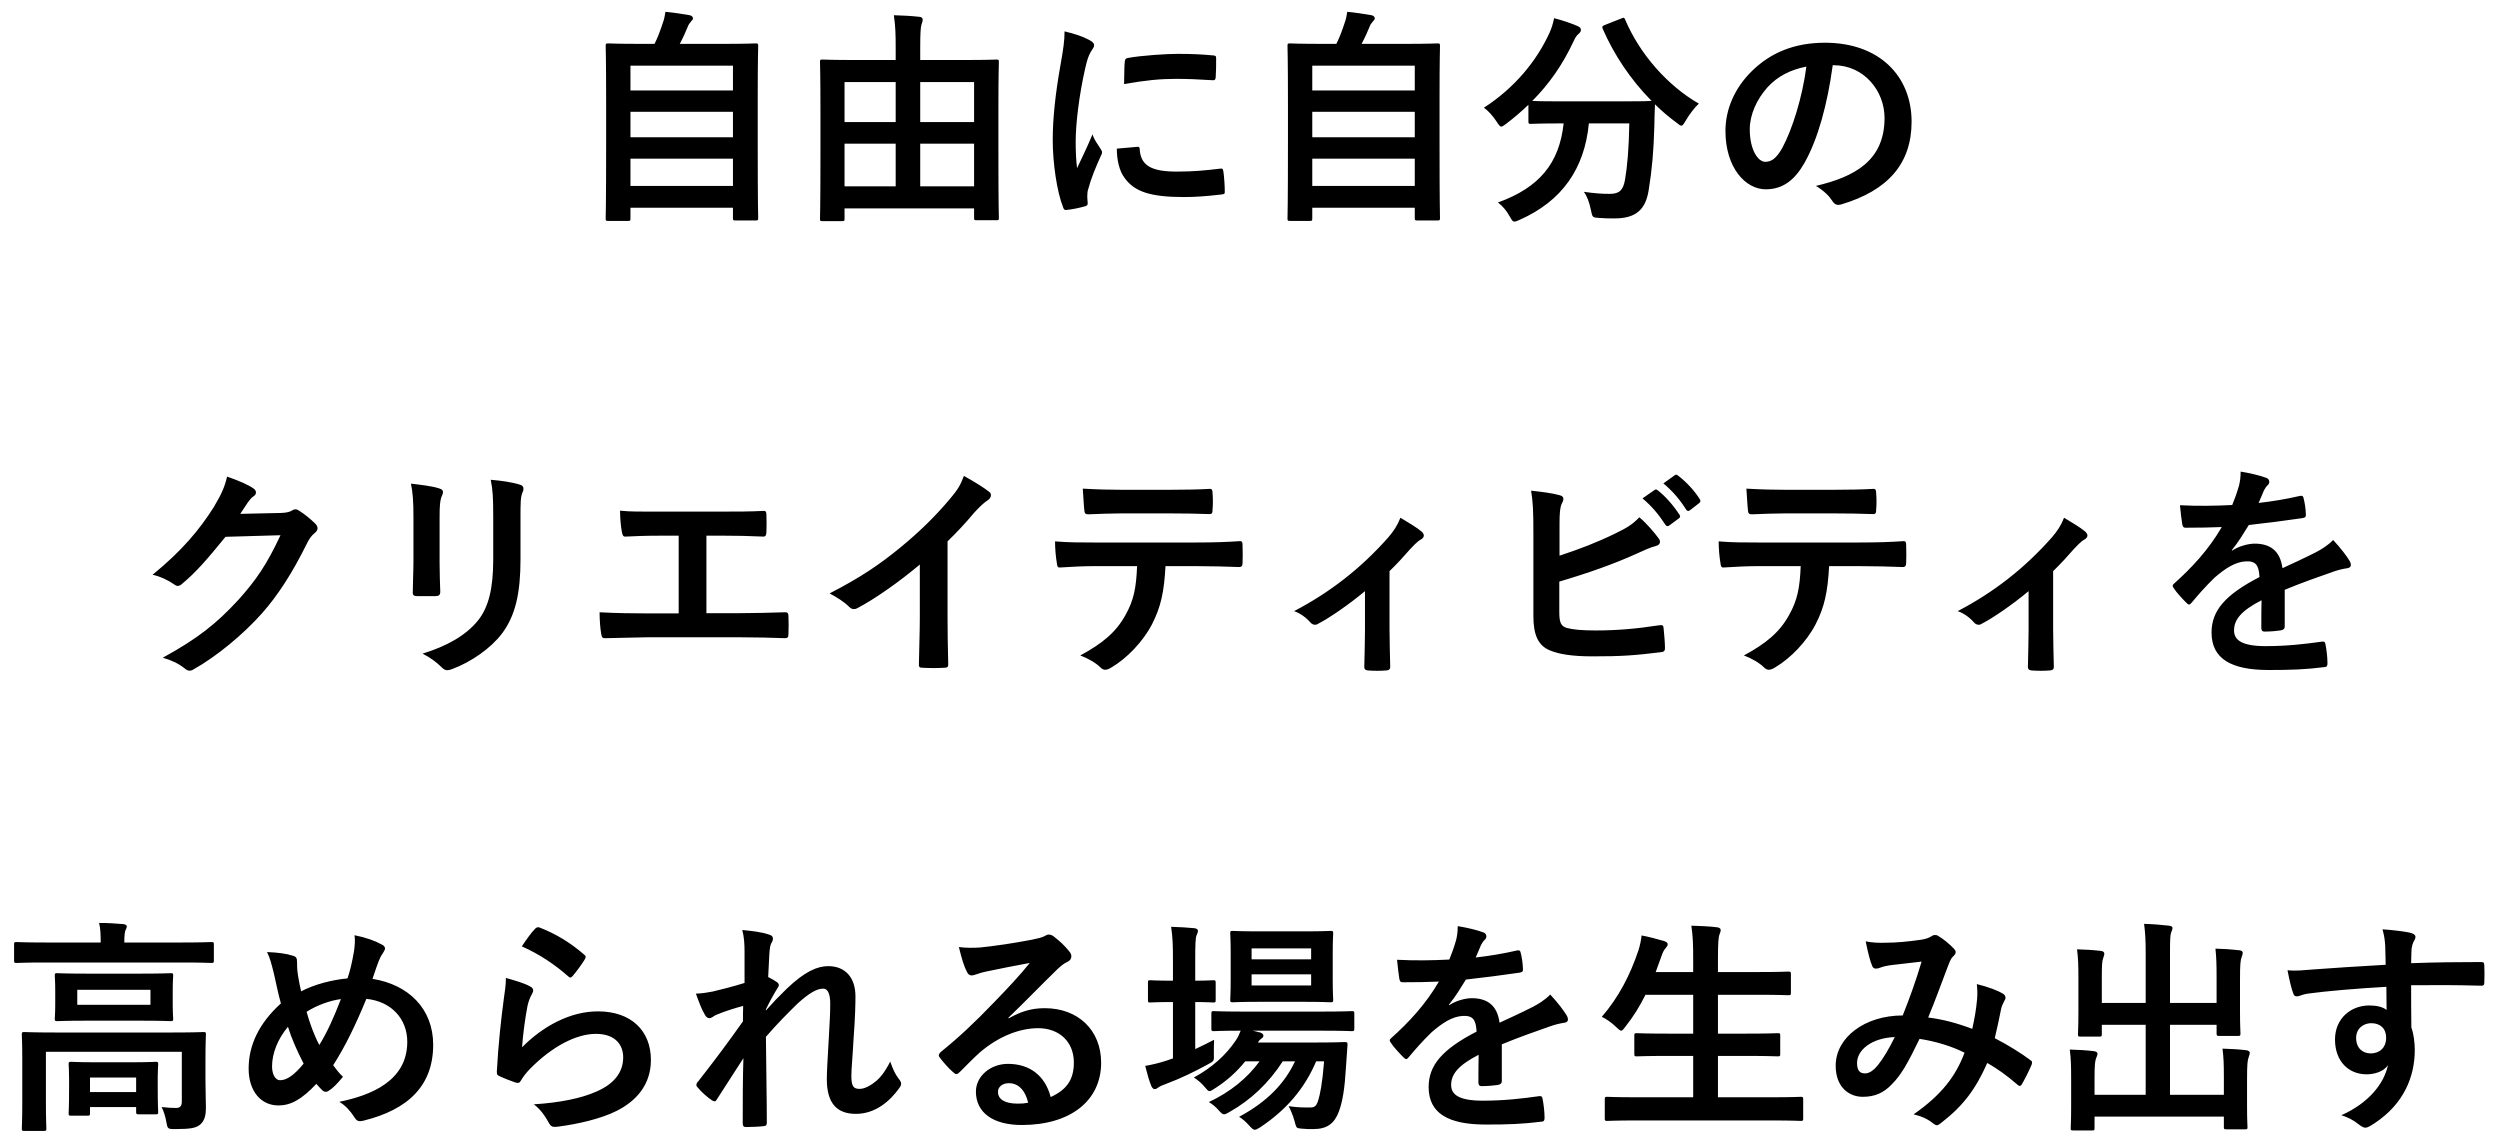 <svg width="110" height="50" viewBox="0 0 110 50" fill="none" xmlns="http://www.w3.org/2000/svg">
<path d="M27.63 9.72C27.73 9.72 27.74 9.71 27.74 9.61V9.14H32.25V9.59C32.25 9.69 32.26 9.7 32.36 9.7H33.25C33.35 9.7 33.36 9.69 33.36 9.59C33.36 9.54 33.34 9.01 33.34 6.34V4.23C33.34 2.64 33.36 2.08 33.36 2.02C33.36 1.92 33.35 1.91 33.25 1.91C33.18 1.91 32.83 1.93 31.86 1.93H29.91C30.07 1.63 30.16 1.42 30.26 1.18C30.29 1.09 30.34 1.02 30.41 0.94C30.45 0.9 30.49 0.86 30.49 0.8C30.49 0.75 30.44 0.69 30.35 0.67C30.06 0.62 29.62 0.55 29.28 0.52C29.25 0.71 29.22 0.86 29.17 0.99C29.05 1.35 28.96 1.61 28.8 1.93H28.15C27.18 1.93 26.83 1.91 26.76 1.91C26.66 1.91 26.65 1.92 26.65 2.02C26.65 2.09 26.67 2.64 26.67 4.5V6.35C26.67 9.02 26.65 9.55 26.65 9.61C26.65 9.71 26.66 9.72 26.76 9.72H27.63ZM27.74 8.18V6.98H32.25V8.18H27.74ZM27.74 6.04V4.92H32.25V6.04H27.74ZM27.74 2.89H32.25V3.98H27.74V2.89ZM37.05 9.73C37.15 9.73 37.16 9.72 37.16 9.63V9.17H42.86V9.59C42.86 9.68 42.87 9.69 42.97 9.69H43.84C43.94 9.69 43.95 9.68 43.95 9.59C43.95 9.53 43.93 9.07 43.93 6.69V4.74C43.93 3.27 43.95 2.79 43.95 2.73C43.95 2.63 43.94 2.62 43.84 2.62C43.77 2.62 43.44 2.64 42.48 2.64H40.49V2.1C40.49 1.42 40.51 1.23 40.54 1.1C40.57 1 40.6 0.93 40.6 0.86C40.6 0.8 40.54 0.74 40.45 0.74C40.1 0.7 39.71 0.68 39.33 0.67C39.4 1.16 39.41 1.5 39.41 2.11V2.64H37.55C36.59 2.64 36.26 2.62 36.19 2.62C36.09 2.62 36.08 2.63 36.08 2.73C36.08 2.79 36.1 3.27 36.1 4.97V6.71C36.1 9.1 36.08 9.56 36.08 9.63C36.08 9.72 36.09 9.73 36.19 9.73H37.05ZM40.49 8.2V6.32H42.86V8.2H40.49ZM37.16 8.2V6.32H39.41V8.2H37.16ZM42.86 3.61V5.37H40.49V3.61H42.86ZM37.16 3.61H39.41V5.37H37.16V3.61ZM46.84 1.38C46.84 1.8 46.79 2.13 46.66 2.87C46.43 4.16 46.32 5.25 46.32 6.15C46.32 7.16 46.5 8.43 46.78 9.13C46.8 9.2 46.84 9.25 46.91 9.24C47.2 9.21 47.48 9.15 47.73 9.08C47.82 9.06 47.86 9.02 47.86 8.95C47.86 8.87 47.84 8.79 47.84 8.67C47.84 8.53 47.85 8.42 47.87 8.36C48.02 7.8 48.21 7.37 48.44 6.85C48.47 6.8 48.49 6.76 48.49 6.69C48.49 6.65 48.45 6.59 48.42 6.54C48.28 6.32 48.15 6.16 48.07 5.91C47.78 6.61 47.6 6.94 47.39 7.4C47.35 7.05 47.33 6.72 47.33 6.23C47.33 5.47 47.47 4.24 47.75 3C47.84 2.61 47.89 2.47 47.99 2.29C48.12 2.09 48.14 2.06 48.14 1.99C48.14 1.9 48.08 1.84 47.91 1.75C47.61 1.59 47.29 1.49 46.84 1.38ZM49.14 6.54C49.14 7.01 49.24 7.52 49.49 7.84C49.92 8.43 50.61 8.67 52.09 8.67C52.56 8.67 53.04 8.64 53.72 8.56C53.89 8.54 53.89 8.53 53.89 8.41C53.89 8.15 53.86 7.76 53.83 7.55C53.81 7.42 53.79 7.41 53.69 7.42C53.02 7.5 52.53 7.55 51.78 7.55C50.69 7.55 50.21 7.3 50.15 6.61C50.15 6.5 50.13 6.45 50.05 6.46L49.14 6.54ZM49.46 3.7C50.41 3.53 51.06 3.47 51.73 3.47C52.24 3.47 52.76 3.49 53.36 3.53C53.45 3.54 53.48 3.5 53.49 3.41C53.51 3.13 53.51 2.86 53.51 2.56C53.51 2.46 53.49 2.44 53.28 2.43C52.86 2.39 52.4 2.37 51.8 2.37C51.34 2.37 50.22 2.44 49.63 2.55C49.53 2.57 49.5 2.6 49.49 2.72C49.47 2.89 49.47 3.14 49.46 3.7ZM57.63 9.72C57.73 9.72 57.74 9.71 57.74 9.61V9.14H62.25V9.59C62.25 9.69 62.26 9.7 62.36 9.7H63.25C63.35 9.7 63.36 9.69 63.36 9.59C63.36 9.54 63.34 9.01 63.34 6.34V4.23C63.34 2.64 63.36 2.08 63.36 2.02C63.36 1.92 63.35 1.91 63.25 1.91C63.18 1.91 62.83 1.93 61.86 1.93H59.91C60.07 1.63 60.16 1.42 60.26 1.18C60.29 1.09 60.34 1.02 60.41 0.94C60.45 0.9 60.49 0.86 60.49 0.8C60.49 0.75 60.44 0.69 60.35 0.67C60.06 0.62 59.62 0.55 59.28 0.52C59.25 0.71 59.22 0.86 59.17 0.99C59.05 1.35 58.96 1.61 58.8 1.93H58.15C57.18 1.93 56.83 1.91 56.76 1.91C56.66 1.91 56.65 1.92 56.65 2.02C56.65 2.09 56.67 2.64 56.67 4.5V6.35C56.67 9.02 56.65 9.55 56.65 9.61C56.65 9.71 56.66 9.72 56.76 9.72H57.63ZM57.74 8.18V6.98H62.25V8.18H57.74ZM57.74 6.04V4.92H62.25V6.04H57.74ZM57.74 2.89H62.25V3.98H57.74V2.89ZM70.61 1.1C70.5 1.15 70.48 1.16 70.52 1.27C71.02 2.41 71.74 3.5 72.67 4.44C72.57 4.45 72.24 4.46 71.37 4.46H68.68C67.91 4.46 67.56 4.45 67.42 4.44C68.14 3.72 68.75 2.87 69.25 1.79C69.32 1.64 69.38 1.55 69.48 1.47C69.53 1.42 69.56 1.38 69.56 1.32C69.56 1.25 69.53 1.2 69.42 1.15C69.15 1.03 68.74 0.89 68.38 0.8C68.33 1.05 68.27 1.24 68.18 1.44C67.61 2.69 66.64 3.87 65.29 4.74C65.46 4.85 65.69 5.1 65.85 5.35C65.95 5.5 65.99 5.57 66.06 5.57C66.11 5.57 66.17 5.52 66.28 5.44C66.62 5.18 66.94 4.91 67.25 4.61V5.34C67.25 5.44 67.26 5.45 67.36 5.45C67.42 5.45 67.74 5.43 68.68 5.43H68.8C68.61 7.19 67.73 8.25 65.91 8.91C66.1 9.05 66.29 9.27 66.42 9.51C66.52 9.68 66.55 9.75 66.63 9.75C66.69 9.75 66.76 9.72 66.87 9.67C68.72 8.85 69.72 7.43 69.91 5.43H71.69C71.67 6.56 71.6 7.33 71.5 7.91C71.42 8.37 71.25 8.53 70.83 8.53C70.48 8.53 70.19 8.51 69.69 8.44C69.83 8.63 69.93 8.9 70 9.24C70.07 9.57 70.06 9.57 70.37 9.59C70.61 9.61 70.8 9.61 71.05 9.61C72.03 9.61 72.41 9.17 72.54 8.38C72.69 7.45 72.76 6.65 72.79 5.58C72.8 5.23 72.8 4.88 72.82 4.59C73.11 4.88 73.43 5.15 73.77 5.4C73.87 5.48 73.93 5.53 73.98 5.53C74.04 5.53 74.08 5.46 74.17 5.31C74.34 5.02 74.57 4.72 74.75 4.56C73.39 3.78 72.16 2.4 71.51 0.87C71.47 0.77 71.45 0.76 71.32 0.82L70.61 1.1ZM80.68 2.87C82.02 2.87 82.92 4 82.92 5.19C82.92 7.08 81.59 7.78 79.9 8.18C80.28 8.41 80.49 8.64 80.6 8.81C80.73 9.01 80.82 9.05 81.03 8.99C83.06 8.38 84.11 7.21 84.11 5.35C84.11 3.36 82.7 1.88 80.3 1.88C78.95 1.88 77.89 2.32 77.05 3.16C76.33 3.88 75.92 4.8 75.92 5.76C75.92 7.39 76.81 8.33 77.69 8.33C78.44 8.33 78.96 7.93 79.39 7.18C79.99 6.13 80.41 4.57 80.64 2.87H80.68ZM79.48 2.93C79.31 4.26 78.86 5.7 78.42 6.51C78.15 6.99 77.93 7.12 77.67 7.12C77.36 7.12 76.99 6.61 76.99 5.69C76.99 5.05 77.29 4.38 77.77 3.84C78.22 3.35 78.78 3.07 79.48 2.93ZM10.572 22.61C10.692 22.43 10.792 22.28 10.902 22.11C10.982 22.01 11.052 21.9 11.152 21.84C11.232 21.79 11.262 21.73 11.262 21.67C11.262 21.61 11.232 21.55 11.162 21.5C10.942 21.34 10.562 21.17 9.992 20.97C9.882 21.45 9.732 21.76 9.402 22.32C8.782 23.3 8.012 24.23 6.712 25.29C7.052 25.36 7.422 25.54 7.672 25.72C7.722 25.76 7.772 25.78 7.822 25.78C7.892 25.78 7.962 25.74 8.032 25.67C8.602 25.2 9.102 24.63 9.922 23.62L12.342 23.55C11.742 24.83 11.282 25.51 10.492 26.39C9.512 27.45 8.722 28.08 7.162 28.94C7.552 29.05 7.862 29.2 8.112 29.4C8.192 29.47 8.262 29.51 8.342 29.51C8.392 29.51 8.442 29.5 8.502 29.46C9.492 28.91 10.682 27.94 11.542 26.97C12.212 26.21 12.852 25.24 13.522 23.88C13.612 23.7 13.712 23.56 13.852 23.45C13.922 23.39 13.972 23.32 13.972 23.24C13.972 23.17 13.932 23.09 13.842 23.01C13.642 22.82 13.412 22.63 13.162 22.47C13.102 22.43 13.052 22.41 13.002 22.41C12.952 22.41 12.912 22.42 12.872 22.45C12.762 22.52 12.632 22.56 12.372 22.57L10.572 22.61ZM18.192 24.7C18.192 25.13 18.162 25.71 18.162 26.06C18.152 26.18 18.212 26.23 18.352 26.23H19.152C19.312 26.23 19.372 26.18 19.372 26.03C19.362 25.68 19.342 25.29 19.342 24.77V22.75C19.342 22.24 19.362 21.99 19.452 21.8C19.472 21.75 19.492 21.7 19.492 21.65C19.492 21.58 19.442 21.52 19.322 21.49C19.032 21.39 18.502 21.33 18.082 21.28C18.162 21.67 18.192 22.05 18.192 22.74V24.7ZM22.902 22.75C22.902 22.13 22.902 21.87 22.992 21.66C23.022 21.61 23.032 21.55 23.032 21.5C23.032 21.42 22.992 21.36 22.892 21.33C22.552 21.22 22.072 21.15 21.592 21.11C21.682 21.56 21.702 21.88 21.702 22.74V24.63C21.702 25.9 21.492 26.73 21.032 27.3C20.502 27.96 19.662 28.43 18.592 28.76C18.942 28.94 19.202 29.13 19.442 29.37C19.532 29.46 19.602 29.49 19.682 29.49C19.742 29.49 19.812 29.47 19.892 29.44C20.732 29.13 21.602 28.52 22.092 27.87C22.682 27.08 22.902 26.09 22.902 24.61V22.75ZM31.082 23.57H31.862C32.422 23.57 32.912 23.58 33.582 23.61C33.692 23.61 33.712 23.55 33.722 23.42C33.732 23.17 33.732 22.89 33.722 22.64C33.722 22.53 33.692 22.47 33.592 22.48C33.002 22.51 32.452 22.51 31.842 22.51H29.012C28.182 22.51 27.782 22.52 27.282 22.47C27.282 22.81 27.322 23.2 27.362 23.4C27.392 23.55 27.412 23.62 27.532 23.61C27.942 23.59 28.362 23.57 29.082 23.57H29.862V26.99H28.502C27.862 26.99 27.102 26.98 26.382 26.94C26.382 27.3 26.412 27.66 26.452 27.88C26.482 28.05 26.502 28.09 26.662 28.08C27.442 28.07 28.092 28.04 28.502 28.04H32.522C33.172 28.04 34.062 28.06 34.542 28.08C34.662 28.08 34.692 28.03 34.692 27.9C34.702 27.64 34.702 27.36 34.692 27.1C34.692 26.98 34.642 26.93 34.532 26.94C33.852 26.96 33.182 26.98 32.512 26.98H31.082V23.57ZM41.692 23.82C42.102 23.42 42.472 23.03 42.862 22.56C43.132 22.27 43.292 22.12 43.462 22.01C43.542 21.96 43.602 21.87 43.602 21.79C43.602 21.74 43.582 21.68 43.522 21.64C43.302 21.46 42.862 21.19 42.412 20.94C42.252 21.37 42.122 21.57 41.782 21.97C41.162 22.71 40.442 23.41 39.652 24.06C38.732 24.82 37.882 25.4 36.502 26.11C36.802 26.27 37.132 26.47 37.362 26.7C37.432 26.77 37.492 26.8 37.572 26.8C37.622 26.8 37.672 26.79 37.722 26.76C38.522 26.34 39.592 25.58 40.472 24.84V27.17C40.472 27.85 40.442 28.5 40.432 29.22C40.422 29.34 40.462 29.38 40.572 29.38C40.892 29.4 41.252 29.4 41.572 29.38C41.682 29.38 41.732 29.34 41.722 29.21C41.702 28.41 41.692 27.82 41.692 27.13V23.82ZM52.622 24.91C53.312 24.91 54.002 24.93 54.522 24.95C54.612 24.95 54.672 24.91 54.672 24.78C54.682 24.65 54.682 24.14 54.672 24.01C54.672 23.87 54.662 23.81 54.562 23.81C53.972 23.85 53.392 23.87 52.612 23.87H48.122C47.542 23.87 46.982 23.87 46.422 23.82C46.422 24.12 46.452 24.5 46.502 24.78C46.512 24.91 46.542 24.98 46.632 24.97C47.142 24.94 47.632 24.91 48.132 24.91H50.032C49.992 25.86 49.892 26.4 49.522 27.06C49.102 27.82 48.512 28.31 47.532 28.84C47.882 28.97 48.222 29.17 48.422 29.37C48.492 29.44 48.562 29.47 48.632 29.47C48.722 29.47 48.822 29.42 48.932 29.35C49.572 28.97 50.292 28.24 50.692 27.46C51.082 26.7 51.222 26.03 51.282 24.91H52.622ZM51.542 22.59C52.092 22.59 52.682 22.6 53.222 22.62C53.332 22.62 53.352 22.57 53.352 22.43C53.372 22.19 53.372 21.94 53.352 21.7C53.352 21.57 53.332 21.51 53.232 21.51C52.732 21.54 52.102 21.55 51.542 21.55H49.302C48.852 21.55 48.342 21.54 47.642 21.5C47.672 21.86 47.682 22.22 47.712 22.46C47.722 22.58 47.752 22.63 47.882 22.63C48.442 22.61 48.842 22.59 49.302 22.59H51.542ZM61.139 25.13C61.489 24.79 61.789 24.46 62.049 24.16C62.139 24.06 62.369 23.82 62.499 23.75C62.599 23.7 62.649 23.63 62.649 23.56C62.649 23.51 62.609 23.44 62.539 23.38C62.379 23.24 61.959 22.98 61.619 22.78C61.489 23.12 61.319 23.37 61.089 23.64C59.869 25.02 58.509 26.07 56.939 26.89C57.209 26.98 57.479 27.18 57.659 27.39C57.709 27.45 57.789 27.49 57.859 27.49C57.899 27.49 57.949 27.48 57.989 27.45C58.499 27.19 59.379 26.58 60.059 26.01V27.72C60.059 28.25 60.039 28.75 60.029 29.32C60.019 29.44 60.079 29.49 60.189 29.5C60.449 29.52 60.739 29.52 60.999 29.5C61.119 29.49 61.179 29.44 61.169 29.32C61.159 28.81 61.139 28.17 61.139 27.69V25.13ZM68.619 23.06C68.619 22.59 68.639 22.32 68.719 22.16C68.759 22.09 68.789 22.02 68.789 21.95C68.789 21.88 68.749 21.82 68.629 21.79C68.309 21.7 67.839 21.64 67.369 21.59C67.449 22.09 67.469 22.47 67.469 23.42V27.11C67.469 27.93 67.679 28.4 68.179 28.61C68.599 28.79 69.189 28.88 70.079 28.88C71.339 28.88 71.919 28.84 73.049 28.7C73.199 28.69 73.259 28.65 73.259 28.52C73.259 28.31 73.229 27.93 73.199 27.65C73.189 27.53 73.169 27.49 73.019 27.51C71.979 27.67 71.139 27.74 70.199 27.74C69.589 27.74 69.199 27.7 68.939 27.63C68.679 27.55 68.609 27.39 68.609 26.92V25.59C69.929 25.2 71.049 24.8 72.039 24.35C72.309 24.23 72.589 24.09 72.869 24.02C72.989 23.99 73.039 23.92 73.039 23.84C73.039 23.78 73.009 23.72 72.959 23.66C72.809 23.46 72.479 23.05 72.129 22.76C71.849 23.06 71.599 23.22 71.059 23.48C70.259 23.87 69.499 24.16 68.619 24.45V23.06ZM72.269 21.93C72.659 22.25 72.979 22.63 73.279 23.09C73.329 23.16 73.379 23.17 73.449 23.12L73.869 22.81C73.939 22.76 73.939 22.71 73.899 22.65C73.619 22.22 73.259 21.82 72.949 21.58C72.889 21.53 72.849 21.52 72.799 21.56L72.269 21.93ZM73.189 21.27C73.599 21.61 73.919 21.99 74.189 22.42C74.229 22.48 74.279 22.51 74.359 22.45L74.759 22.14C74.839 22.08 74.829 22.02 74.789 21.96C74.569 21.61 74.209 21.21 73.839 20.93C73.779 20.88 73.749 20.87 73.689 20.91L73.189 21.27ZM81.821 24.91C82.511 24.91 83.201 24.93 83.721 24.95C83.811 24.95 83.871 24.91 83.871 24.78C83.881 24.65 83.881 24.14 83.871 24.01C83.871 23.87 83.861 23.81 83.761 23.81C83.171 23.85 82.591 23.87 81.811 23.87H77.321C76.741 23.87 76.181 23.87 75.621 23.82C75.621 24.12 75.651 24.5 75.701 24.78C75.711 24.91 75.741 24.98 75.831 24.97C76.341 24.94 76.831 24.91 77.331 24.91H79.231C79.191 25.86 79.091 26.4 78.721 27.06C78.301 27.82 77.711 28.31 76.731 28.84C77.081 28.97 77.421 29.17 77.621 29.37C77.691 29.44 77.761 29.47 77.831 29.47C77.921 29.47 78.021 29.42 78.131 29.35C78.771 28.97 79.491 28.24 79.891 27.46C80.281 26.7 80.421 26.03 80.481 24.91H81.821ZM80.741 22.59C81.291 22.59 81.881 22.6 82.421 22.62C82.531 22.62 82.551 22.57 82.551 22.43C82.571 22.19 82.571 21.94 82.551 21.7C82.551 21.57 82.531 21.51 82.431 21.51C81.931 21.54 81.301 21.55 80.741 21.55H78.501C78.051 21.55 77.541 21.54 76.841 21.5C76.871 21.86 76.881 22.22 76.911 22.46C76.921 22.58 76.951 22.63 77.081 22.63C77.641 22.61 78.041 22.59 78.501 22.59H80.741ZM90.338 25.13C90.688 24.79 90.988 24.46 91.248 24.16C91.338 24.06 91.568 23.82 91.698 23.75C91.798 23.7 91.848 23.63 91.848 23.56C91.848 23.51 91.808 23.44 91.738 23.38C91.578 23.24 91.158 22.98 90.818 22.78C90.688 23.12 90.518 23.37 90.288 23.64C89.068 25.02 87.708 26.07 86.138 26.89C86.408 26.98 86.678 27.18 86.858 27.39C86.908 27.45 86.988 27.49 87.058 27.49C87.098 27.49 87.148 27.48 87.188 27.45C87.698 27.19 88.578 26.58 89.258 26.01V27.72C89.258 28.25 89.238 28.75 89.228 29.32C89.218 29.44 89.278 29.49 89.388 29.5C89.648 29.52 89.938 29.52 90.198 29.5C90.318 29.49 90.378 29.44 90.368 29.32C90.358 28.81 90.338 28.17 90.338 27.69V25.13ZM100.528 25.95C101.378 25.6 102.028 25.38 102.678 25.15C102.878 25.08 103.078 25.03 103.288 25C103.388 24.98 103.438 24.94 103.438 24.86C103.438 24.8 103.418 24.73 103.358 24.64C103.248 24.46 102.988 24.11 102.658 23.76C102.408 24.02 102.088 24.2 101.898 24.3C101.388 24.56 100.818 24.82 100.428 25C100.328 24.22 99.868 23.92 99.208 23.92C98.938 23.92 98.528 24.02 98.208 24.23L98.198 24.21C98.498 23.84 98.718 23.47 98.948 23.1C99.678 23.02 100.538 22.91 101.288 22.8C101.428 22.78 101.468 22.74 101.458 22.64C101.448 22.35 101.408 22.12 101.358 21.92C101.338 21.83 101.308 21.8 101.198 21.82C100.598 21.96 99.988 22.06 99.378 22.13C99.498 21.86 99.548 21.73 99.608 21.59C99.658 21.49 99.718 21.4 99.778 21.35C99.828 21.31 99.848 21.25 99.848 21.2C99.848 21.13 99.808 21.06 99.728 21.03C99.468 20.93 99.028 20.82 98.588 20.75C98.588 21.02 98.558 21.19 98.518 21.36C98.418 21.71 98.328 21.95 98.218 22.22C97.458 22.26 96.678 22.27 95.918 22.23C95.948 22.53 95.988 22.9 96.018 23.06C96.038 23.17 96.068 23.22 96.158 23.22C96.748 23.22 97.288 23.21 97.758 23.19C97.178 24.19 96.438 24.98 95.668 25.67C95.618 25.71 95.598 25.74 95.598 25.78C95.598 25.8 95.608 25.83 95.638 25.87C95.768 26.08 96.068 26.39 96.208 26.53C96.248 26.57 96.288 26.6 96.318 26.6C96.358 26.6 96.388 26.57 96.438 26.51C96.758 26.13 97.008 25.84 97.438 25.42C97.898 25.02 98.348 24.72 98.818 24.7C99.268 24.68 99.388 24.88 99.418 25.39C97.908 26.17 97.308 26.87 97.308 27.83C97.308 28.99 98.178 29.48 99.818 29.48C100.788 29.48 101.438 29.46 102.298 29.35C102.378 29.35 102.418 29.28 102.408 29.16C102.408 28.92 102.368 28.57 102.318 28.34C102.308 28.25 102.268 28.22 102.178 28.23C101.408 28.34 100.608 28.43 99.688 28.43C98.638 28.43 98.298 28.16 98.298 27.74C98.298 27.26 98.618 26.87 99.508 26.41C99.498 26.77 99.498 27.27 99.498 27.63C99.498 27.73 99.538 27.79 99.628 27.79C99.908 27.79 100.208 27.76 100.338 27.74C100.468 27.72 100.528 27.67 100.528 27.56V25.95ZM9.04 46.66C9.04 45.93 9.06 45.58 9.06 45.52C9.06 45.42 9.05 45.41 8.95 45.41C8.88 45.41 8.55 45.43 7.6 45.43H2.42C1.47 45.43 1.14 45.41 1.07 45.41C0.97 45.41 0.96 45.42 0.96 45.52C0.96 45.58 0.98 45.88 0.98 46.58V48.52C0.98 49.29 0.96 49.59 0.96 49.65C0.96 49.75 0.97 49.76 1.07 49.76H1.93C2.03 49.76 2.04 49.75 2.04 49.65C2.04 49.6 2.02 49.26 2.02 48.52V46.28H8V48.47C8 48.68 7.91 48.75 7.75 48.75C7.54 48.75 7.41 48.74 7.11 48.71C7.2 48.88 7.28 49.13 7.32 49.37C7.37 49.66 7.38 49.68 7.69 49.68C8.41 49.68 8.64 49.63 8.82 49.47C9.02 49.29 9.06 49.02 9.06 48.75C9.06 48.44 9.04 48.02 9.04 47.48V46.66ZM3.81 42.84C2.9 42.84 2.58 42.82 2.52 42.82C2.42 42.82 2.41 42.83 2.41 42.93C2.41 43 2.43 43.15 2.43 43.58V44.19C2.43 44.6 2.41 44.76 2.41 44.82C2.41 44.92 2.42 44.93 2.52 44.93C2.58 44.93 2.9 44.91 3.81 44.91H6.22C7.13 44.91 7.45 44.93 7.51 44.93C7.61 44.93 7.62 44.92 7.62 44.82C7.62 44.76 7.6 44.6 7.6 44.19V43.58C7.6 43.15 7.62 43 7.62 42.93C7.62 42.83 7.61 42.82 7.51 42.82C7.45 42.82 7.13 42.84 6.22 42.84H3.81ZM6.62 44.21H3.4V43.55H6.62V44.21ZM8.03 42.35C8.93 42.35 9.24 42.37 9.3 42.37C9.4 42.37 9.41 42.36 9.41 42.26V41.56C9.41 41.46 9.4 41.45 9.3 41.45C9.24 41.45 8.93 41.47 8.03 41.47H5.47V41.44C5.47 41.17 5.49 41.04 5.51 40.96C5.54 40.88 5.58 40.83 5.58 40.76C5.58 40.71 5.52 40.67 5.42 40.66C5.08 40.63 4.73 40.61 4.36 40.61C4.42 40.85 4.43 41.11 4.43 41.44V41.47H2C1.1 41.47 0.79 41.45 0.73 41.45C0.63 41.45 0.62 41.46 0.62 41.56V42.26C0.62 42.36 0.63 42.37 0.73 42.37C0.79 42.37 1.1 42.35 2 42.35H8.03ZM3.85 49.09C3.95 49.09 3.96 49.08 3.96 48.98V48.71H5.99V48.92C5.99 49.02 6 49.03 6.11 49.03H6.85C6.95 49.03 6.96 49.02 6.96 48.92C6.96 48.86 6.94 48.7 6.94 47.8V47.36C6.94 47.07 6.96 46.89 6.96 46.83C6.96 46.73 6.95 46.72 6.85 46.72C6.78 46.72 6.52 46.74 5.77 46.74H4.21C3.45 46.74 3.19 46.72 3.13 46.72C3.03 46.72 3.02 46.73 3.02 46.83C3.02 46.89 3.04 47.08 3.04 47.46V47.83C3.04 48.75 3.02 48.91 3.02 48.98C3.02 49.08 3.03 49.09 3.13 49.09H3.85ZM3.96 47.41H5.99V48.05H3.96V47.41ZM15.29 43.05C14.61 43.11 13.81 43.32 13.25 43.62C13.19 43.38 13.16 43.2 13.11 42.91C13.07 42.65 13.07 42.5 13.07 42.34C13.07 42.16 13.04 42.09 12.88 42.05C12.61 41.96 12.23 41.91 11.75 41.89C11.89 42.17 11.95 42.44 12.05 42.83C12.15 43.27 12.25 43.77 12.36 44.15C11.4 45.02 10.94 45.98 10.94 47.02C10.94 48.02 11.49 48.64 12.25 48.64C12.79 48.64 13.27 48.38 13.92 47.69C14.03 47.82 14.11 47.9 14.19 47.98C14.24 48.02 14.28 48.04 14.33 48.04C14.38 48.04 14.43 48.02 14.47 47.99C14.66 47.87 14.83 47.69 15.09 47.38C14.9 47.2 14.77 47.02 14.66 46.87C15.19 46.04 15.63 45.14 16.12 43.95C17.22 44.06 17.92 44.83 17.92 45.84C17.92 47.58 16.29 48.2 14.93 48.48C15.2 48.64 15.43 48.9 15.58 49.14C15.7 49.33 15.77 49.36 15.99 49.31C17.98 48.82 19.06 47.75 19.06 45.97C19.06 44.38 17.97 43.32 16.39 43.07C16.52 42.67 16.61 42.43 16.67 42.27C16.73 42.12 16.78 42.03 16.87 41.9C16.91 41.84 16.94 41.78 16.94 41.73C16.94 41.66 16.89 41.6 16.78 41.55C16.49 41.39 16.1 41.25 15.6 41.15C15.63 41.37 15.61 41.61 15.58 41.83C15.49 42.36 15.4 42.73 15.29 43.05ZM13.49 44.52C13.94 44.23 14.53 44.02 15 43.96C14.68 44.79 14.39 45.43 14.05 45.98C13.83 45.57 13.62 45 13.49 44.52ZM12.67 45.18C12.83 45.69 13.07 46.24 13.36 46.8C12.94 47.31 12.62 47.53 12.32 47.53C12.11 47.53 11.97 47.26 11.97 46.92C11.97 46.34 12.23 45.7 12.67 45.18ZM22.96 41.64C23.75 41.99 24.42 42.45 24.98 42.94C25.03 42.99 25.06 43.01 25.1 43.01C25.13 43.01 25.17 42.98 25.21 42.93C25.38 42.73 25.59 42.44 25.72 42.23C25.75 42.18 25.77 42.14 25.77 42.11C25.77 42.07 25.75 42.04 25.7 42C25.1 41.48 24.48 41.1 23.74 40.81C23.66 40.78 23.6 40.81 23.55 40.86C23.39 41.02 23.2 41.28 22.96 41.64ZM22.26 43.03C22.26 43.37 22.21 43.63 22.17 43.93C22.05 44.82 21.92 46 21.86 47.16C21.86 47.3 21.9 47.32 22 47.36C22.21 47.46 22.45 47.55 22.68 47.63C22.81 47.66 22.85 47.66 22.91 47.56C23.03 47.36 23.16 47.19 23.34 47.01C24.28 46.06 25.34 45.49 26.22 45.49C27.08 45.49 27.42 45.98 27.42 46.52C27.42 47.16 27.05 47.68 26.24 48.03C25.57 48.33 24.61 48.52 23.49 48.59C23.8 48.83 23.98 49.1 24.17 49.44C24.26 49.59 24.35 49.6 24.57 49.57C25.43 49.46 26.46 49.22 27.13 48.88C27.99 48.45 28.64 47.73 28.64 46.64C28.64 45.35 27.77 44.5 26.31 44.5C25.09 44.5 23.89 45.15 22.97 46.08C23.01 45.51 23.11 44.77 23.21 44.26C23.25 44.07 23.32 43.89 23.41 43.73C23.44 43.68 23.46 43.63 23.46 43.58C23.46 43.5 23.41 43.44 23.3 43.39C23.07 43.26 22.65 43.14 22.26 43.03ZM32.76 43.25C32.25 43.41 31.69 43.55 31.35 43.63C31.07 43.68 30.9 43.71 30.62 43.72C30.76 44.11 30.87 44.41 31.01 44.64C31.06 44.74 31.13 44.8 31.21 44.8C31.31 44.8 31.41 44.7 31.5 44.66C31.87 44.5 32.36 44.35 32.7 44.26C32.69 44.5 32.69 44.69 32.69 44.94C32.08 45.8 31.56 46.51 30.73 47.57C30.68 47.62 30.64 47.68 30.64 47.74C30.64 47.78 30.66 47.81 30.7 47.85C30.84 48.03 31.16 48.31 31.32 48.41C31.37 48.44 31.41 48.46 31.44 48.46C31.48 48.46 31.51 48.43 31.55 48.36C31.92 47.79 32.32 47.17 32.71 46.56C32.68 47.46 32.68 48.51 32.68 49.42C32.68 49.54 32.72 49.59 32.82 49.59C33.08 49.59 33.47 49.57 33.6 49.55C33.7 49.55 33.74 49.5 33.74 49.41C33.74 48.32 33.71 46.88 33.7 45.62C34.22 45.02 34.69 44.55 35.1 44.15C35.59 43.71 35.93 43.5 36.22 43.5C36.42 43.5 36.53 43.72 36.53 44.16C36.53 44.59 36.51 44.92 36.46 45.8C36.41 46.65 36.38 47.21 36.38 47.48C36.38 48.52 36.8 49.01 37.66 49.01C38.52 49.01 39.16 48.45 39.58 47.86C39.63 47.79 39.65 47.74 39.65 47.69C39.65 47.61 39.61 47.55 39.54 47.46C39.38 47.25 39.3 47.07 39.17 46.71C38.92 47.2 38.72 47.42 38.57 47.55C38.32 47.76 38.05 47.91 37.83 47.91C37.58 47.91 37.46 47.84 37.46 47.34C37.46 47.03 37.51 46.58 37.56 45.66C37.63 44.74 37.64 44.13 37.64 43.84C37.64 43.01 37.19 42.51 36.44 42.51C35.97 42.51 35.42 42.74 34.63 43.49C34.24 43.87 34.02 44.1 33.7 44.46V44.41C33.86 44.08 34.03 43.77 34.22 43.46C34.25 43.42 34.27 43.38 34.27 43.35C34.27 43.3 34.24 43.25 34.18 43.21C34.08 43.14 33.94 43.06 33.8 42.99C33.82 42.53 33.83 42.32 33.85 41.99C33.87 41.71 33.89 41.59 33.94 41.5C33.98 41.43 34.01 41.37 34.01 41.31C34.01 41.21 33.96 41.15 33.8 41.11C33.5 41.01 33.08 40.96 32.66 40.92C32.74 41.22 32.76 41.52 32.76 41.89V43.25ZM44.37 44.78C45.13 44.05 45.8 43.35 46.53 42.64C46.72 42.47 46.8 42.4 46.97 42.32C47.08 42.27 47.14 42.18 47.14 42.08C47.14 42 47.11 41.93 47.03 41.84C46.86 41.63 46.66 41.43 46.36 41.2C46.29 41.15 46.23 41.12 46.13 41.12C46.08 41.12 45.99 41.17 45.94 41.2C45.84 41.25 45.64 41.3 45.39 41.35C44.61 41.5 43.73 41.63 43.12 41.69C42.82 41.71 42.49 41.71 42.19 41.67C42.33 42.24 42.42 42.52 42.54 42.75C42.59 42.87 42.66 42.92 42.76 42.92C42.81 42.92 42.91 42.89 42.96 42.87C43.12 42.81 43.25 42.78 43.38 42.75C44 42.62 44.71 42.48 45.31 42.37C44.85 42.94 44.38 43.44 43.76 44.08C42.86 45.02 42.17 45.66 41.39 46.29C41.31 46.37 41.28 46.44 41.34 46.52C41.5 46.73 41.72 46.99 41.93 47.17C41.99 47.23 42.04 47.26 42.08 47.26C42.13 47.26 42.18 47.22 42.25 47.15C42.55 46.85 42.83 46.56 43.12 46.3C43.93 45.61 44.85 45.24 45.68 45.24C46.61 45.24 47.25 45.84 47.25 46.75C47.25 47.51 46.93 47.95 46.23 48.27C45.98 47.31 45.29 46.81 44.35 46.81C43.57 46.81 42.94 47.36 42.94 48.03C42.94 48.96 43.7 49.5 44.96 49.5C47.1 49.5 48.45 48.43 48.45 46.76C48.45 45.32 47.43 44.36 45.97 44.36C45.41 44.36 44.94 44.49 44.38 44.81L44.37 44.78ZM45.24 48.52C45.09 48.55 44.96 48.56 44.78 48.56C44.18 48.56 43.91 48.35 43.91 48.04C43.91 47.83 44.1 47.66 44.39 47.66C44.81 47.66 45.11 47.97 45.24 48.52ZM58.26 46.7C58.18 47.71 58.08 48.16 58 48.42C57.91 48.7 57.83 48.73 57.61 48.73C57.38 48.73 57.07 48.73 56.7 48.67C56.8 48.86 56.89 49.08 56.96 49.33C57.04 49.64 57.04 49.64 57.27 49.66C57.45 49.68 57.59 49.68 57.78 49.68C58.39 49.68 58.71 49.44 58.91 48.91C59.08 48.46 59.17 47.85 59.22 46.99L59.29 45.98C59.3 45.87 59.27 45.85 59.16 45.85C59.1 45.85 58.81 45.87 57.96 45.87H55.35C55.41 45.76 55.46 45.73 55.51 45.69C55.56 45.66 55.59 45.63 55.59 45.56C55.59 45.52 55.54 45.46 55.45 45.43L55.12 45.35H58.12C59.09 45.35 59.43 45.37 59.48 45.37C59.58 45.37 59.59 45.36 59.59 45.25V44.6C59.59 44.5 59.58 44.49 59.48 44.49C59.43 44.49 59.09 44.51 58.12 44.51H54.77C53.8 44.51 53.47 44.49 53.41 44.49C53.31 44.49 53.3 44.5 53.3 44.6V45.25C53.3 45.36 53.31 45.37 53.41 45.37C53.46 45.37 53.77 45.35 54.59 45.35C54.53 45.5 54.47 45.64 54.38 45.77C53.94 46.43 53.32 46.98 52.53 47.41C52.7 47.52 52.87 47.66 53.01 47.83C53.11 47.95 53.16 48.01 53.22 48.01C53.28 48.01 53.34 47.96 53.47 47.88C53.96 47.57 54.42 47.16 54.79 46.7H55.42C54.88 47.44 54.13 48.05 53.19 48.49C53.35 48.59 53.49 48.7 53.61 48.84C53.73 48.97 53.78 49.03 53.86 49.03C53.92 49.03 53.99 48.99 54.11 48.92C55.03 48.4 55.82 47.66 56.44 46.7H56.98C56.52 47.68 55.75 48.48 54.52 49.14C54.67 49.23 54.82 49.36 54.96 49.52C55.08 49.65 55.14 49.71 55.21 49.71C55.27 49.71 55.33 49.67 55.45 49.6C56.61 48.83 57.41 47.88 57.91 46.7H58.26ZM55.46 40.98C54.59 40.98 54.31 40.96 54.24 40.96C54.14 40.96 54.13 40.97 54.13 41.07C54.13 41.13 54.15 41.37 54.15 41.92V43.13C54.15 43.7 54.13 43.92 54.13 43.99C54.13 44.09 54.14 44.1 54.24 44.1C54.31 44.1 54.59 44.08 55.46 44.08H57.34C58.2 44.08 58.48 44.1 58.55 44.1C58.65 44.1 58.66 44.09 58.66 43.99C58.66 43.93 58.64 43.7 58.64 43.13V41.92C58.64 41.37 58.66 41.13 58.66 41.07C58.66 40.97 58.65 40.96 58.55 40.96C58.48 40.96 58.2 40.98 57.34 40.98H55.46ZM57.69 43.36H55.07V42.87H57.69V43.36ZM57.69 41.73V42.21H55.07V41.73H57.69ZM52.59 44.09C53.13 44.09 53.32 44.11 53.38 44.11C53.48 44.11 53.49 44.1 53.49 44V43.24C53.49 43.14 53.48 43.13 53.38 43.13C53.32 43.13 53.13 43.15 52.59 43.15V42.26C52.59 41.53 52.6 41.28 52.65 41.15C52.68 41.08 52.71 41.02 52.71 40.95C52.71 40.9 52.65 40.85 52.55 40.84C52.22 40.81 51.92 40.79 51.53 40.78C51.6 41.27 51.61 41.58 51.61 42.29V43.15H51.53C50.87 43.15 50.67 43.13 50.61 43.13C50.52 43.13 50.51 43.14 50.51 43.24V44C50.51 44.1 50.52 44.11 50.61 44.11C50.67 44.11 50.87 44.09 51.53 44.09H51.61V46.57C51.53 46.6 51.45 46.62 51.38 46.65C51.02 46.77 50.72 46.84 50.39 46.9C50.48 47.26 50.56 47.55 50.66 47.79C50.71 47.89 50.75 47.92 50.81 47.92C50.87 47.92 50.93 47.88 50.99 47.83C51.03 47.8 51.14 47.75 51.31 47.69C51.95 47.45 52.57 47.15 53.15 46.83C53.42 46.68 53.42 46.7 53.41 46.37C53.41 46.15 53.41 45.92 53.42 45.75C53.14 45.9 52.86 46.03 52.59 46.16V44.09ZM66.08 45.95C66.93 45.6 67.58 45.38 68.23 45.15C68.43 45.08 68.63 45.03 68.84 45C68.94 44.98 68.99 44.94 68.99 44.86C68.99 44.8 68.97 44.73 68.91 44.64C68.8 44.46 68.54 44.11 68.21 43.76C67.96 44.02 67.64 44.2 67.45 44.3C66.94 44.56 66.37 44.82 65.98 45C65.88 44.22 65.42 43.92 64.76 43.92C64.49 43.92 64.08 44.02 63.76 44.23L63.75 44.21C64.05 43.84 64.27 43.47 64.5 43.1C65.23 43.02 66.09 42.91 66.84 42.8C66.98 42.78 67.02 42.74 67.01 42.64C67 42.35 66.96 42.12 66.91 41.92C66.89 41.83 66.86 41.8 66.75 41.82C66.15 41.96 65.54 42.06 64.93 42.13C65.05 41.86 65.1 41.73 65.16 41.59C65.21 41.49 65.27 41.4 65.33 41.35C65.38 41.31 65.4 41.25 65.4 41.2C65.4 41.13 65.36 41.06 65.28 41.03C65.02 40.93 64.58 40.82 64.14 40.75C64.14 41.02 64.11 41.19 64.07 41.36C63.97 41.71 63.88 41.95 63.77 42.22C63.01 42.26 62.23 42.27 61.47 42.23C61.5 42.53 61.54 42.9 61.57 43.06C61.59 43.17 61.62 43.22 61.71 43.22C62.3 43.22 62.84 43.21 63.31 43.19C62.73 44.19 61.99 44.98 61.22 45.67C61.17 45.71 61.15 45.74 61.15 45.78C61.15 45.8 61.16 45.83 61.19 45.87C61.32 46.08 61.62 46.39 61.76 46.53C61.8 46.57 61.84 46.6 61.87 46.6C61.91 46.6 61.94 46.57 61.99 46.51C62.31 46.13 62.56 45.84 62.99 45.42C63.45 45.02 63.9 44.72 64.37 44.7C64.82 44.68 64.94 44.88 64.97 45.39C63.46 46.17 62.86 46.87 62.86 47.83C62.86 48.99 63.73 49.48 65.37 49.48C66.34 49.48 66.99 49.46 67.85 49.35C67.93 49.35 67.97 49.28 67.96 49.16C67.96 48.92 67.92 48.57 67.87 48.34C67.86 48.25 67.82 48.22 67.73 48.23C66.96 48.34 66.16 48.43 65.24 48.43C64.19 48.43 63.85 48.16 63.85 47.74C63.85 47.26 64.17 46.87 65.06 46.41C65.05 46.77 65.05 47.27 65.05 47.63C65.05 47.73 65.09 47.79 65.18 47.79C65.46 47.79 65.76 47.76 65.89 47.74C66.02 47.72 66.08 47.67 66.08 47.56V45.95ZM77.96 49.3C78.86 49.3 79.17 49.32 79.23 49.32C79.33 49.32 79.34 49.31 79.34 49.21V48.37C79.34 48.27 79.33 48.26 79.23 48.26C79.17 48.26 78.86 48.28 77.96 48.28H75.59V46.46H76.84C77.82 46.46 78.16 46.48 78.22 46.48C78.32 46.48 78.33 46.47 78.33 46.37V45.56C78.33 45.47 78.32 45.46 78.22 45.46C78.16 45.46 77.82 45.48 76.84 45.48H75.59V43.77H77.31C78.29 43.77 78.62 43.79 78.68 43.79C78.79 43.79 78.8 43.78 78.8 43.68V42.86C78.8 42.76 78.79 42.75 78.68 42.75C78.62 42.75 78.29 42.77 77.31 42.77H75.59V42.22C75.59 41.49 75.61 41.24 75.66 41.11C75.69 41.04 75.71 40.98 75.71 40.91C75.71 40.86 75.65 40.81 75.55 40.8C75.22 40.76 74.81 40.74 74.42 40.73C74.49 41.23 74.5 41.54 74.5 42.25V42.77H72.85L73.09 42.11C73.16 41.9 73.22 41.79 73.28 41.73C73.35 41.65 73.38 41.6 73.38 41.55C73.38 41.48 73.31 41.43 73.2 41.4C72.92 41.32 72.56 41.22 72.23 41.16C72.21 41.36 72.16 41.6 72.09 41.82C71.72 42.92 71.22 43.88 70.48 44.74C70.67 44.83 70.92 45 71.11 45.19C71.22 45.29 71.28 45.35 71.33 45.35C71.39 45.35 71.43 45.29 71.52 45.17C71.87 44.73 72.16 44.26 72.4 43.77H74.5V45.48H73.4C72.42 45.48 72.08 45.46 72.02 45.46C71.92 45.46 71.91 45.47 71.91 45.56V46.37C71.91 46.47 71.92 46.48 72.02 46.48C72.08 46.48 72.42 46.46 73.4 46.46H74.5V48.28H71.99C71.08 48.28 70.78 48.26 70.72 48.26C70.62 48.26 70.61 48.27 70.61 48.37V49.21C70.61 49.31 70.62 49.32 70.72 49.32C70.78 49.32 71.08 49.3 71.99 49.3H77.96ZM86.78 45.27C86.06 45 85.47 44.85 84.84 44.77C85.14 44.05 85.42 43.27 85.68 42.59C85.76 42.4 85.8 42.21 85.95 42.07C86.01 42.01 86.05 41.96 86.05 41.9C86.05 41.84 86.02 41.79 85.96 41.73C85.77 41.53 85.53 41.33 85.28 41.18C85.24 41.15 85.19 41.14 85.14 41.14C85.1 41.14 85.05 41.15 85.01 41.18C84.88 41.26 84.77 41.31 84.52 41.35C83.95 41.43 83.45 41.48 82.97 41.48C82.67 41.49 82.39 41.48 82.09 41.42C82.19 41.92 82.29 42.31 82.38 42.51C82.41 42.58 82.46 42.62 82.54 42.62C82.6 42.62 82.67 42.6 82.72 42.58C82.88 42.52 83.03 42.49 83.17 42.47C83.5 42.43 84 42.37 84.55 42.31C84.3 43.15 84.05 43.85 83.72 44.68C82.05 44.68 80.77 45.65 80.77 46.89C80.77 47.86 81.38 48.26 81.96 48.26C82.47 48.26 82.87 48.1 83.24 47.71C83.64 47.31 83.93 46.81 84.46 45.71C85.18 45.82 85.89 46.04 86.44 46.32C86.06 47.33 85.45 48.16 84.2 49.03C84.55 49.12 84.8 49.22 85.07 49.44C85.14 49.49 85.18 49.51 85.22 49.51C85.28 49.51 85.33 49.47 85.42 49.4C86.39 48.65 86.93 47.92 87.44 46.77C87.91 47.04 88.31 47.33 88.75 47.71C88.79 47.75 88.83 47.78 88.87 47.78C88.9 47.78 88.93 47.76 88.96 47.71C89.08 47.51 89.29 47.09 89.39 46.85C89.42 46.75 89.43 46.7 89.33 46.64C88.96 46.36 88.34 45.97 87.77 45.68C87.87 45.25 87.97 44.81 88.05 44.39C88.08 44.24 88.15 44.13 88.21 44C88.28 43.91 88.23 43.78 88.14 43.73C87.9 43.58 87.5 43.43 86.98 43.3C87.01 43.57 87.01 43.76 86.99 43.98C86.95 44.43 86.88 44.81 86.78 45.27ZM83.37 45.63C83.11 46.16 82.87 46.56 82.64 46.85C82.44 47.1 82.25 47.23 82.06 47.23C81.82 47.23 81.71 47.09 81.71 46.77C81.71 46.2 82.35 45.67 83.37 45.63ZM97.53 44.13H95.48V41.95C95.48 41.3 95.49 41.16 95.53 41.03C95.56 40.95 95.59 40.9 95.59 40.83C95.59 40.77 95.53 40.74 95.44 40.73C95.09 40.69 94.72 40.66 94.34 40.65C94.39 41.04 94.41 41.35 94.41 41.94V44.13H92.48V43.04C92.48 42.48 92.49 42.28 92.54 42.16C92.56 42.08 92.59 42.03 92.59 41.96C92.59 41.9 92.54 41.85 92.44 41.84C92.1 41.8 91.77 41.78 91.39 41.77C91.44 42.17 91.45 42.47 91.45 43.05V44.55C91.45 45.15 91.43 45.43 91.43 45.5C91.43 45.6 91.44 45.61 91.54 45.61H92.37C92.47 45.61 92.48 45.6 92.48 45.5V45.09H94.41V48.17H92.16V47.43C92.16 46.88 92.18 46.68 92.23 46.56C92.25 46.5 92.29 46.43 92.29 46.36C92.29 46.3 92.22 46.26 92.12 46.25C91.78 46.21 91.45 46.19 91.07 46.18C91.12 46.57 91.13 46.87 91.13 47.44V48.76C91.13 49.32 91.11 49.57 91.11 49.64C91.11 49.73 91.12 49.74 91.23 49.74H92.05C92.15 49.74 92.16 49.73 92.16 49.64V49.13H97.85V49.59C97.85 49.68 97.86 49.69 97.96 49.69H98.78C98.88 49.69 98.89 49.68 98.89 49.59C98.89 49.53 98.87 49.27 98.87 48.71V47.5C98.87 46.84 98.89 46.65 98.94 46.52C98.96 46.46 98.99 46.39 98.99 46.32C98.99 46.27 98.93 46.22 98.84 46.21C98.5 46.17 98.17 46.15 97.79 46.14C97.84 46.53 97.85 46.83 97.85 47.41V48.17H95.48V45.09H97.53V45.46C97.53 45.57 97.54 45.58 97.65 45.58H98.48C98.57 45.58 98.58 45.57 98.58 45.46C98.58 45.4 98.56 45.11 98.56 44.51V43.1C98.56 42.44 98.58 42.25 98.63 42.12C98.65 42.06 98.68 41.99 98.68 41.92C98.68 41.86 98.62 41.82 98.52 41.81C98.17 41.77 97.85 41.75 97.48 41.74C97.52 42.13 97.53 42.44 97.53 43.01V44.13ZM104.97 42.45C103.77 42.52 102.48 42.6 101.87 42.65C101.34 42.69 101.02 42.73 100.65 42.69C100.73 43.1 100.82 43.5 100.9 43.7C100.93 43.8 100.97 43.84 101.07 43.84C101.16 43.84 101.32 43.75 101.54 43.72C102.33 43.61 103.74 43.49 105 43.42C105 43.75 105.01 44.09 105.01 44.44C104.85 44.3 104.55 44.24 104.25 44.24C103.44 44.24 102.74 44.81 102.74 45.74C102.74 46.7 103.34 47.27 104.13 47.27C104.46 47.27 104.87 47.16 105.07 46.87C104.89 47.71 104.19 48.55 103.02 49.07C103.28 49.15 103.55 49.28 103.78 49.47C103.88 49.55 103.99 49.62 104.08 49.62C104.17 49.62 104.3 49.54 104.47 49.43C105.78 48.57 106.25 47.36 106.25 46.2C106.25 45.87 106.2 45.48 106.1 45.21C106.09 44.6 106.09 43.96 106.09 43.35C107.13 43.34 108.1 43.34 109.14 43.37C109.26 43.38 109.31 43.35 109.31 43.24C109.32 42.99 109.32 42.73 109.31 42.48C109.3 42.35 109.28 42.33 109.16 42.33C108.2 42.33 107.17 42.34 106.09 42.38C106.1 42 106.1 41.87 106.11 41.74C106.13 41.61 106.16 41.51 106.19 41.45C106.25 41.35 106.28 41.3 106.28 41.22C106.28 41.13 106.17 41.06 106 41.03C105.76 40.98 105.28 40.92 104.83 40.89C104.91 41.19 104.93 41.33 104.95 41.62C104.96 41.89 104.96 42.14 104.97 42.45ZM104.33 45.02C104.73 45.02 104.99 45.25 104.99 45.66C104.99 46.12 104.68 46.35 104.31 46.35C103.95 46.35 103.67 46.11 103.67 45.67C103.67 45.23 104.02 45.02 104.33 45.02Z" fill="black"/>
</svg>
